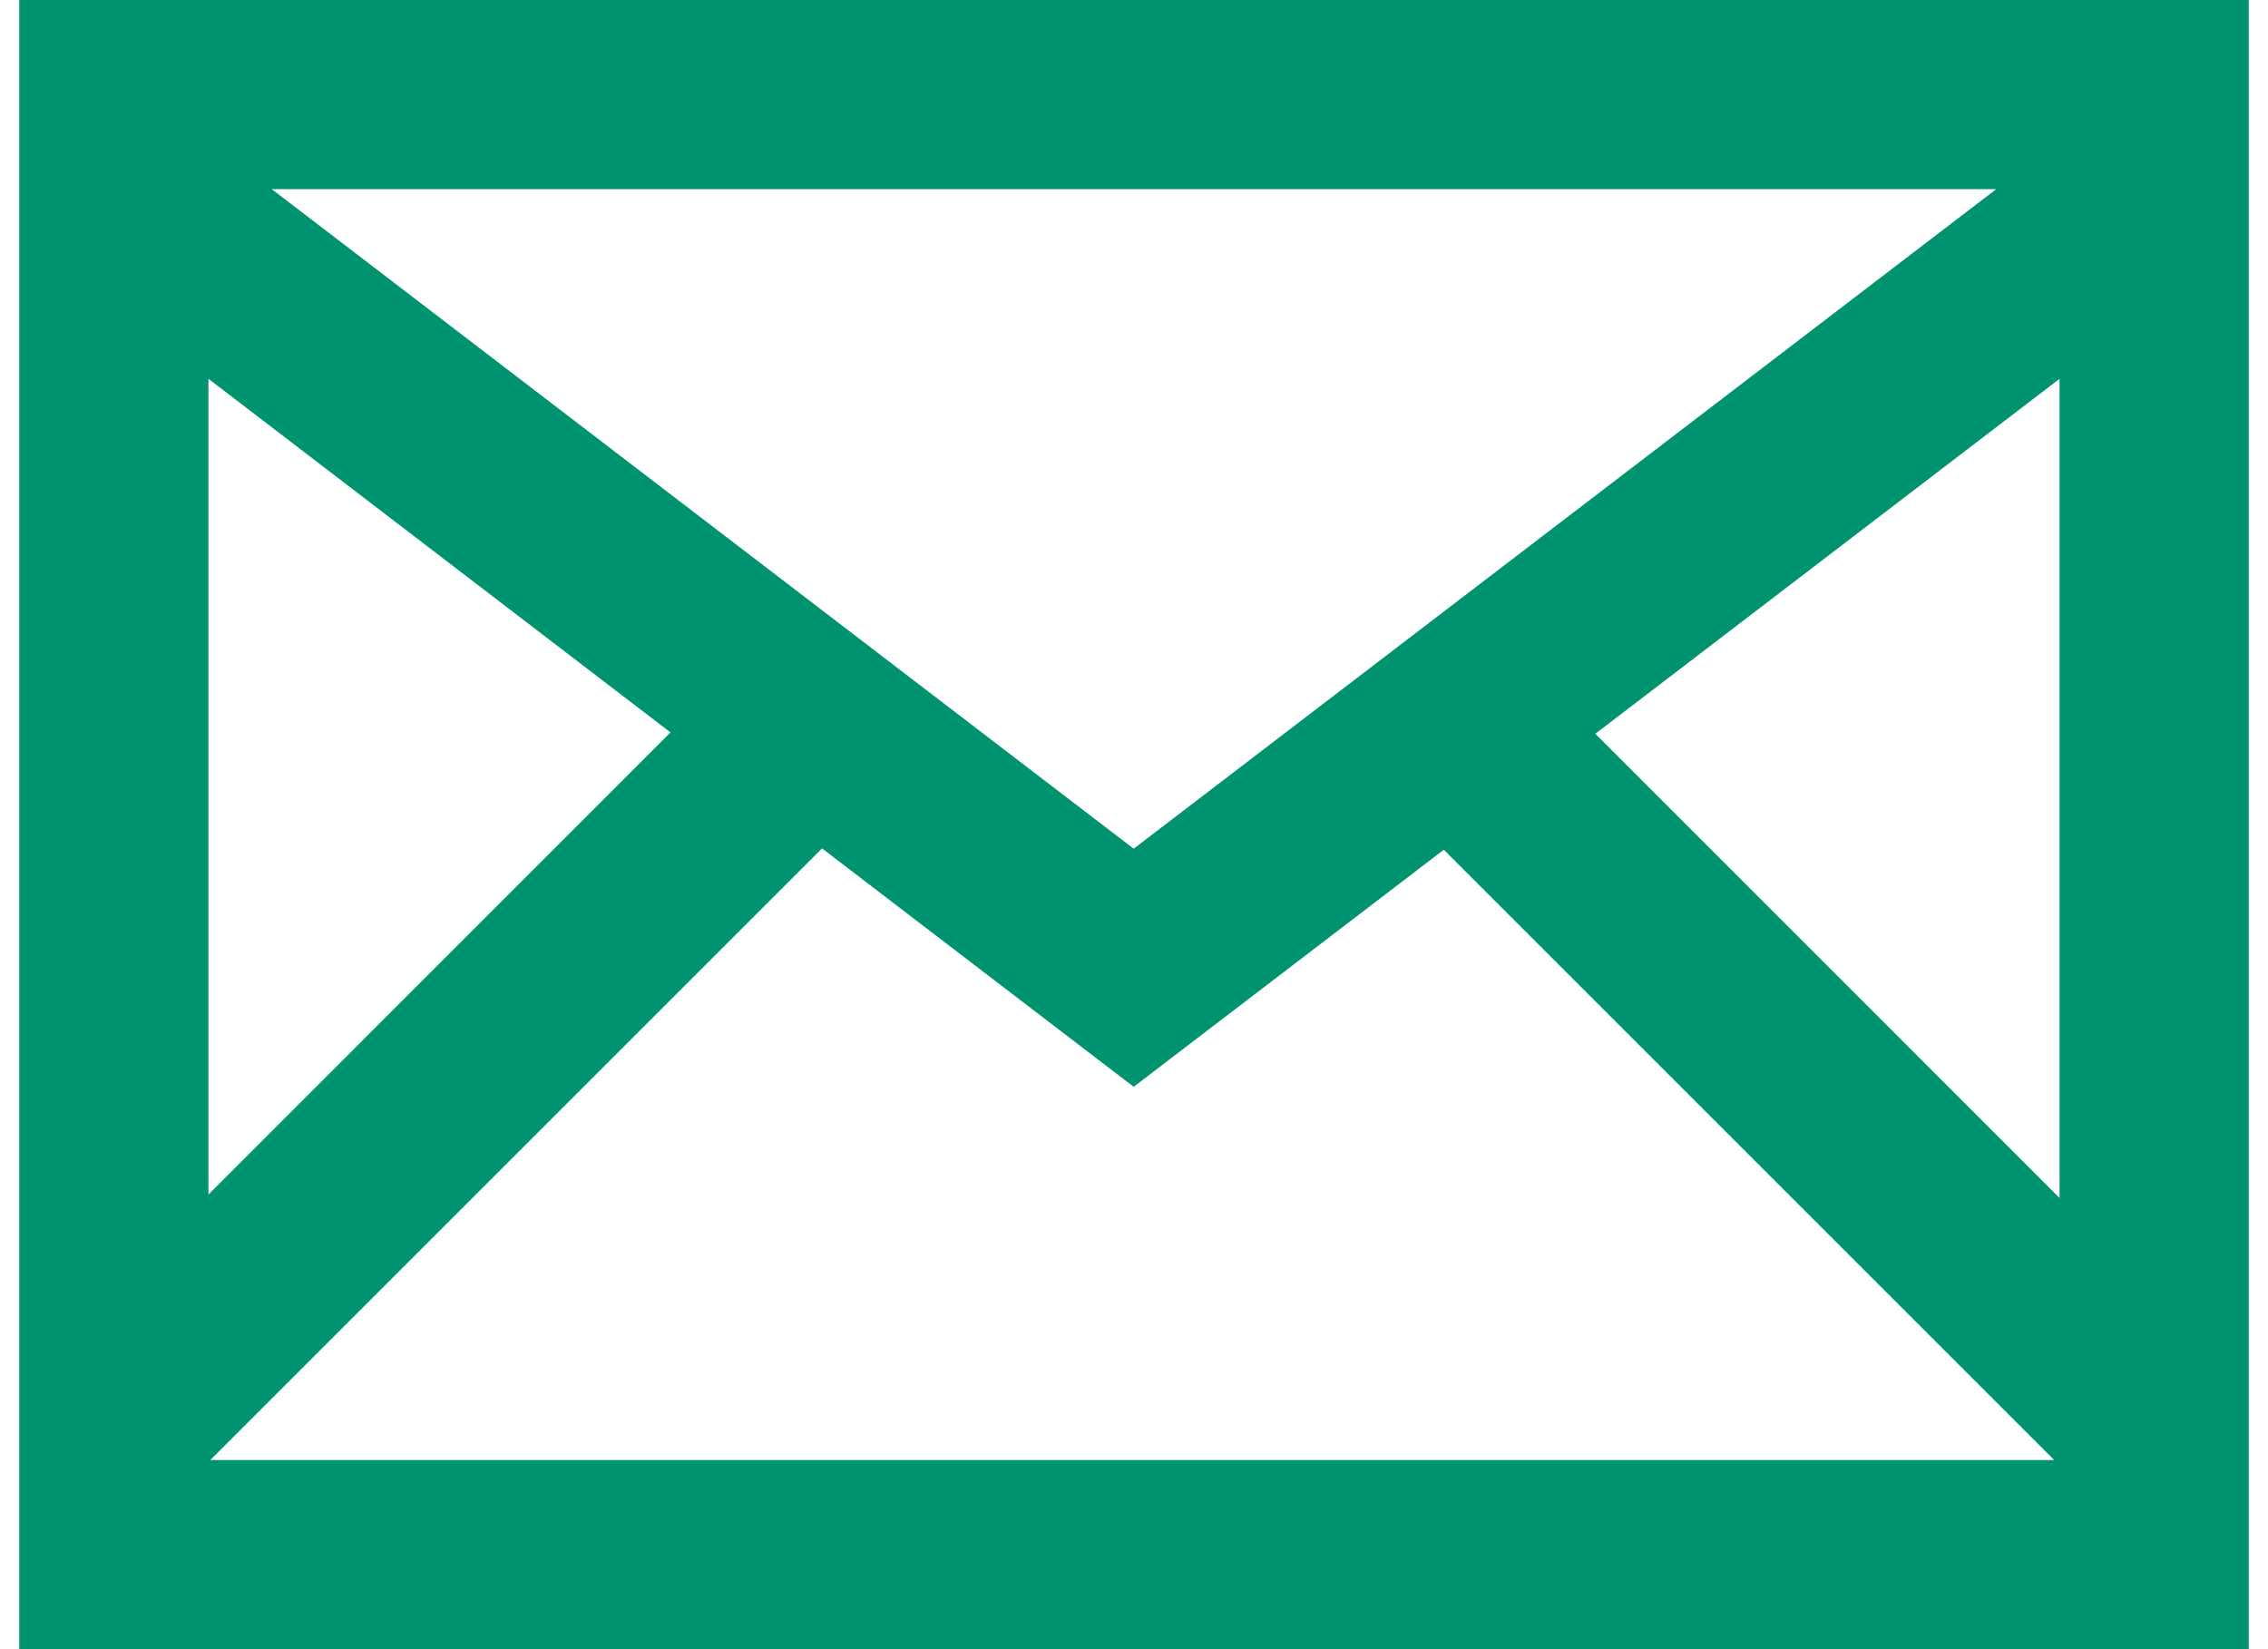 <?xml version="1.0" encoding="utf-8"?>
<!-- Generator: Adobe Illustrator 17.0.2, SVG Export Plug-In . SVG Version: 6.00 Build 0)  -->
<svg version="1.2" baseProfile="tiny" id="Layer_1" xmlns="http://www.w3.org/2000/svg" xmlns:xlink="http://www.w3.org/1999/xlink"
	 x="0px" y="0px" width="22px" height="16px" viewBox="0 0 22 16" xml:space="preserve">
<g id="Layer_1_1_">
	<path fill="#009370" d="M0.187,0v16h0.018h21.556h0.052V0H0.187z M19.364,1.835l-8.367,6.399L2.636,1.835H19.364z M2.022,3.675
		l4.482,3.431l-4.482,4.483V3.675z M2.04,14.165l5.934-5.934l3.023,2.313l3.008-2.3l5.921,5.921H2.04z M19.978,11.623l-4.503-4.504
		l4.503-3.444V11.623z"/>
</g>
</svg>
